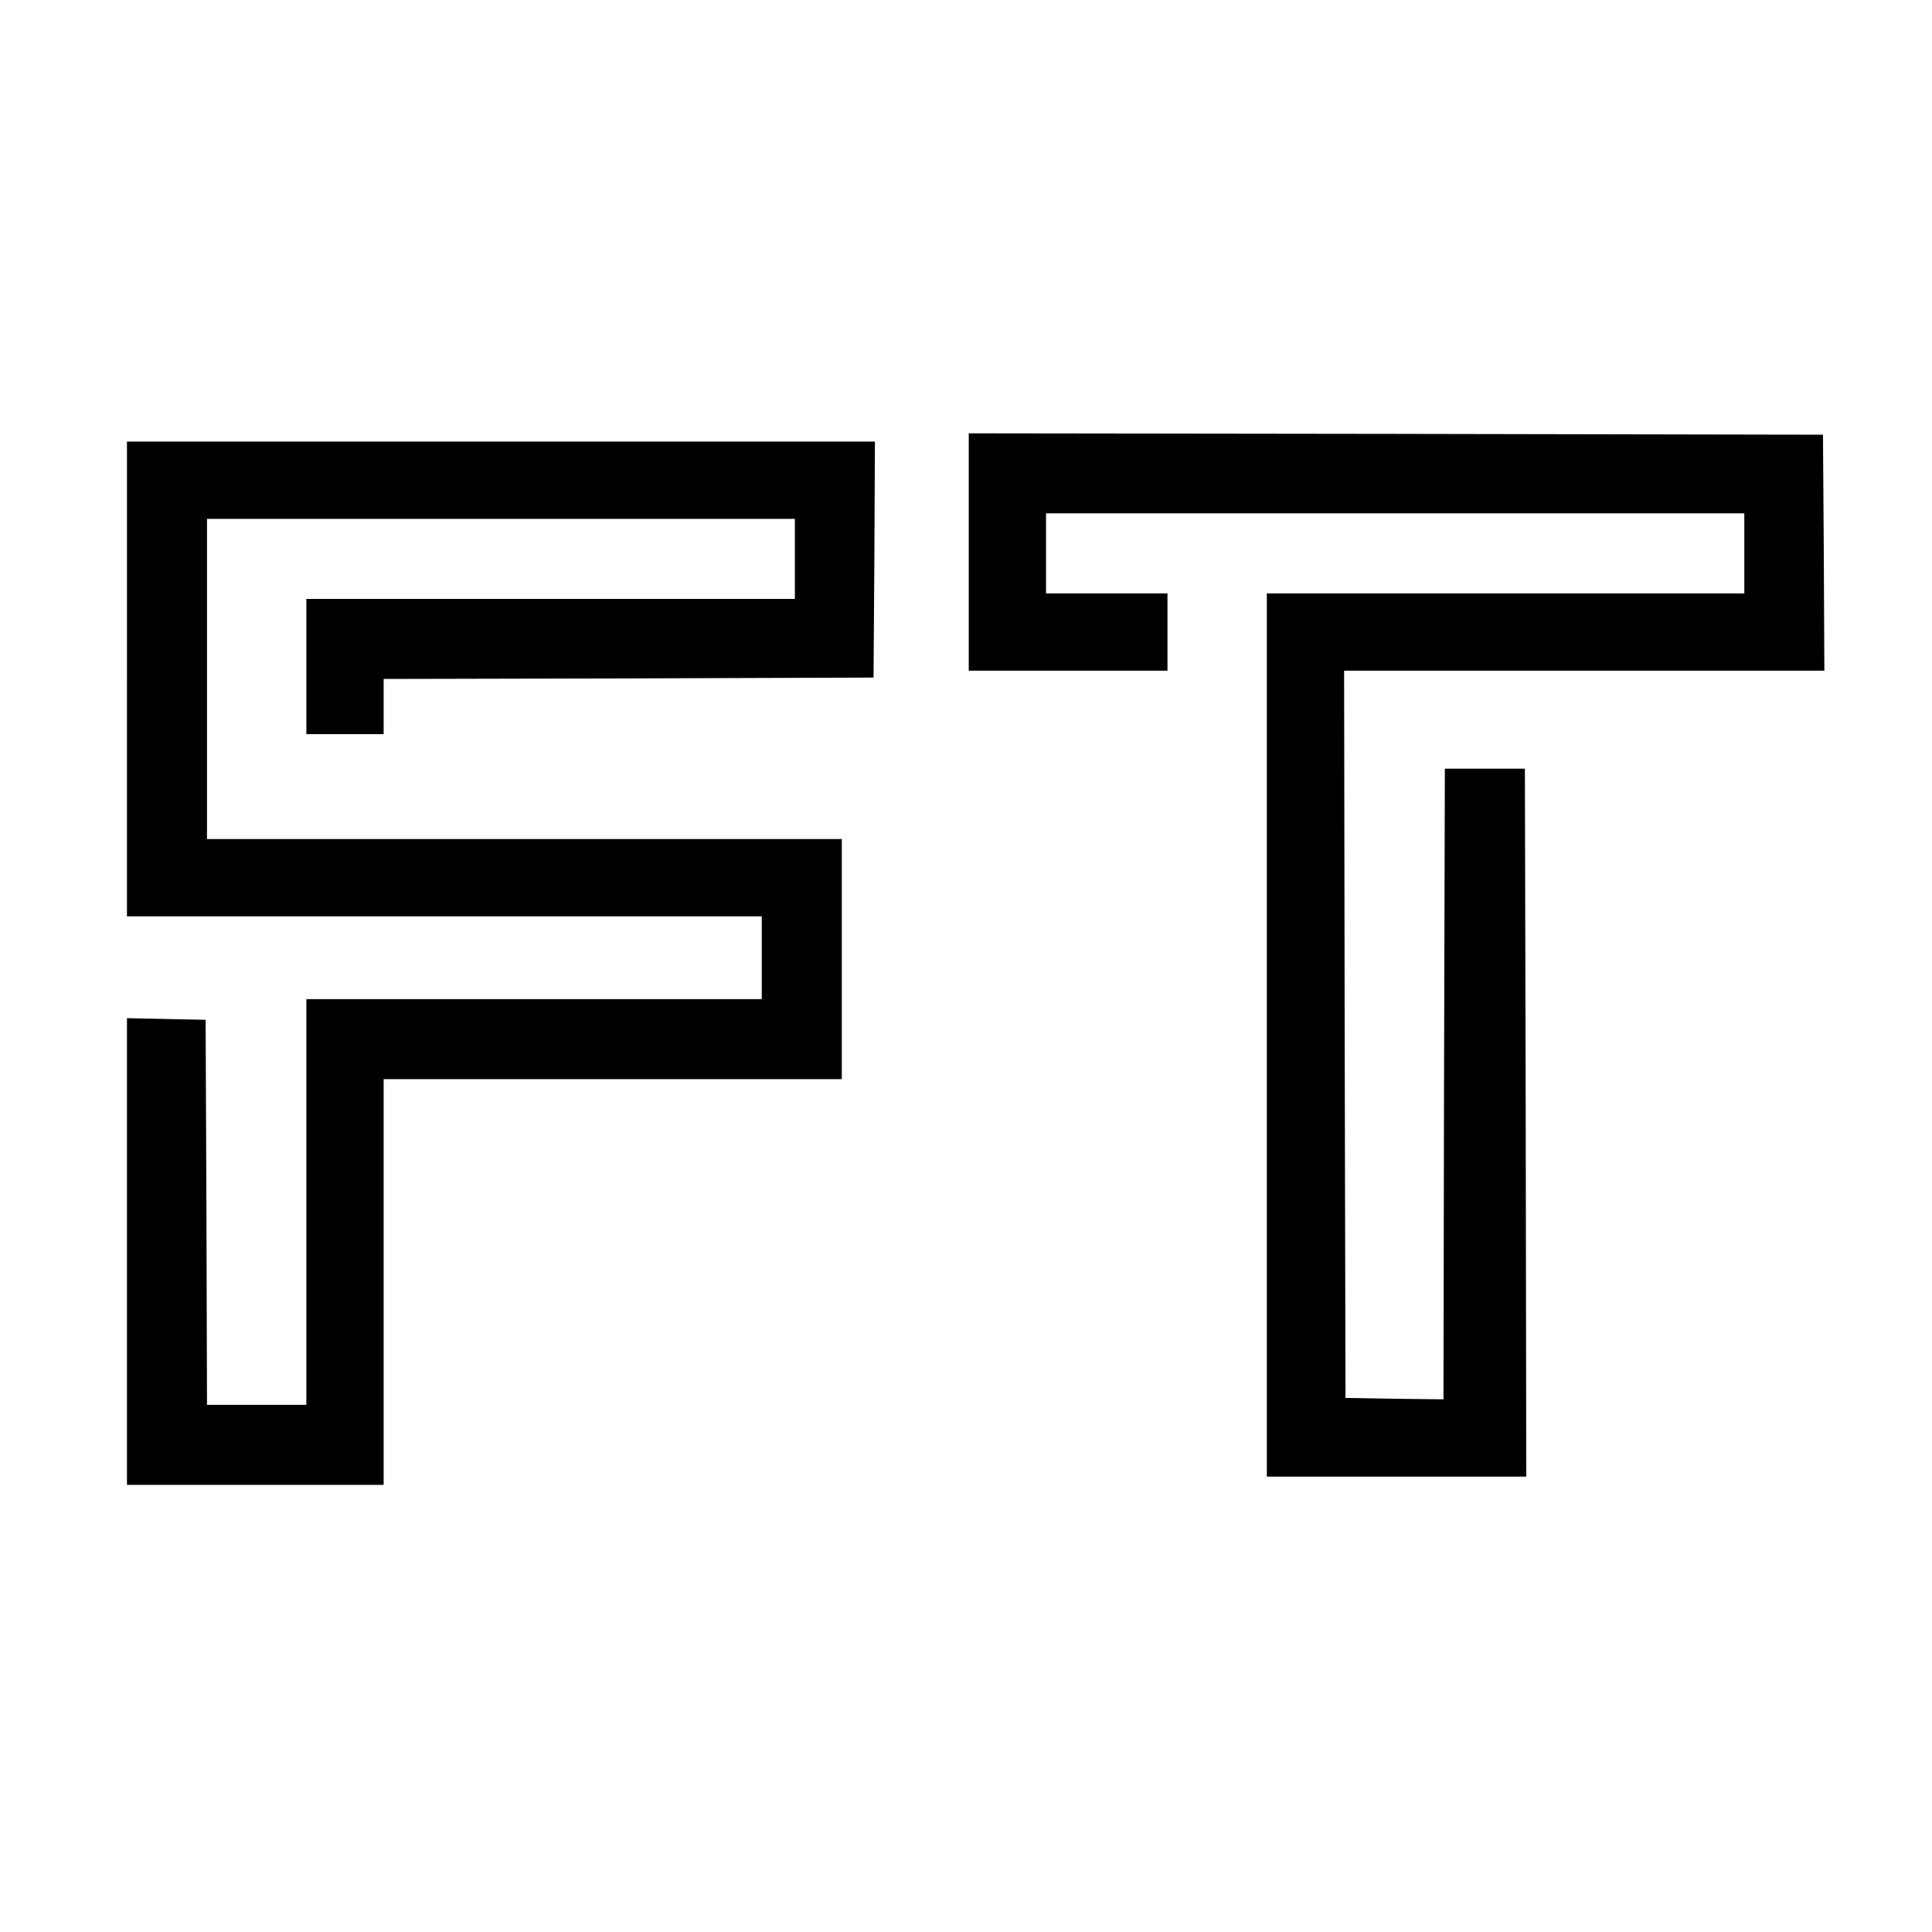 <?xml version="1.0" standalone="no"?>
<!DOCTYPE svg PUBLIC "-//W3C//DTD SVG 20010904//EN"
 "http://www.w3.org/TR/2001/REC-SVG-20010904/DTD/svg10.dtd">
<svg version="1.0" xmlns="http://www.w3.org/2000/svg"
 width="700pt" height="700pt" viewBox="0 0 700 700"
 preserveAspectRatio="xMidYMid meet">
<g transform="translate(0,700) scale(0.1,-0.1)"
fill="#000000" stroke="none">
<path d="M3510 5000 l0 -430 360 0 360 0 0 140 0 140 -220 0 -220 0 0 145 0
145 1265 0 1265 0 0 -145 0 -145 -865 0 -865 0 0 -1600 0 -1600 470 0 470 0
-2 1283 -3 1282 -145 0 -145 0 -3 -1143 -2 -1142 -178 2 -177 3 -3 1318 -2
1317 870 0 870 0 -2 428 -3 427 -1547 3 -1548 2 0 -430z"/>
<path d="M460 4540 l0 -860 1150 0 1150 0 0 -150 0 -150 -825 0 -825 0 0 -735
0 -735 -180 0 -180 0 -2 698 -3 697 -142 3 -143 3 0 -846 0 -845 465 0 465 0
0 735 0 735 830 0 830 0 0 435 0 435 -1150 0 -1150 0 0 580 0 580 1065 0 1065
0 0 -145 0 -145 -885 0 -885 0 0 -245 0 -245 140 0 140 0 0 100 0 100 888 2
887 3 3 428 2 427 -1355 0 -1355 0 0 -860z"/>
</g>
</svg>
